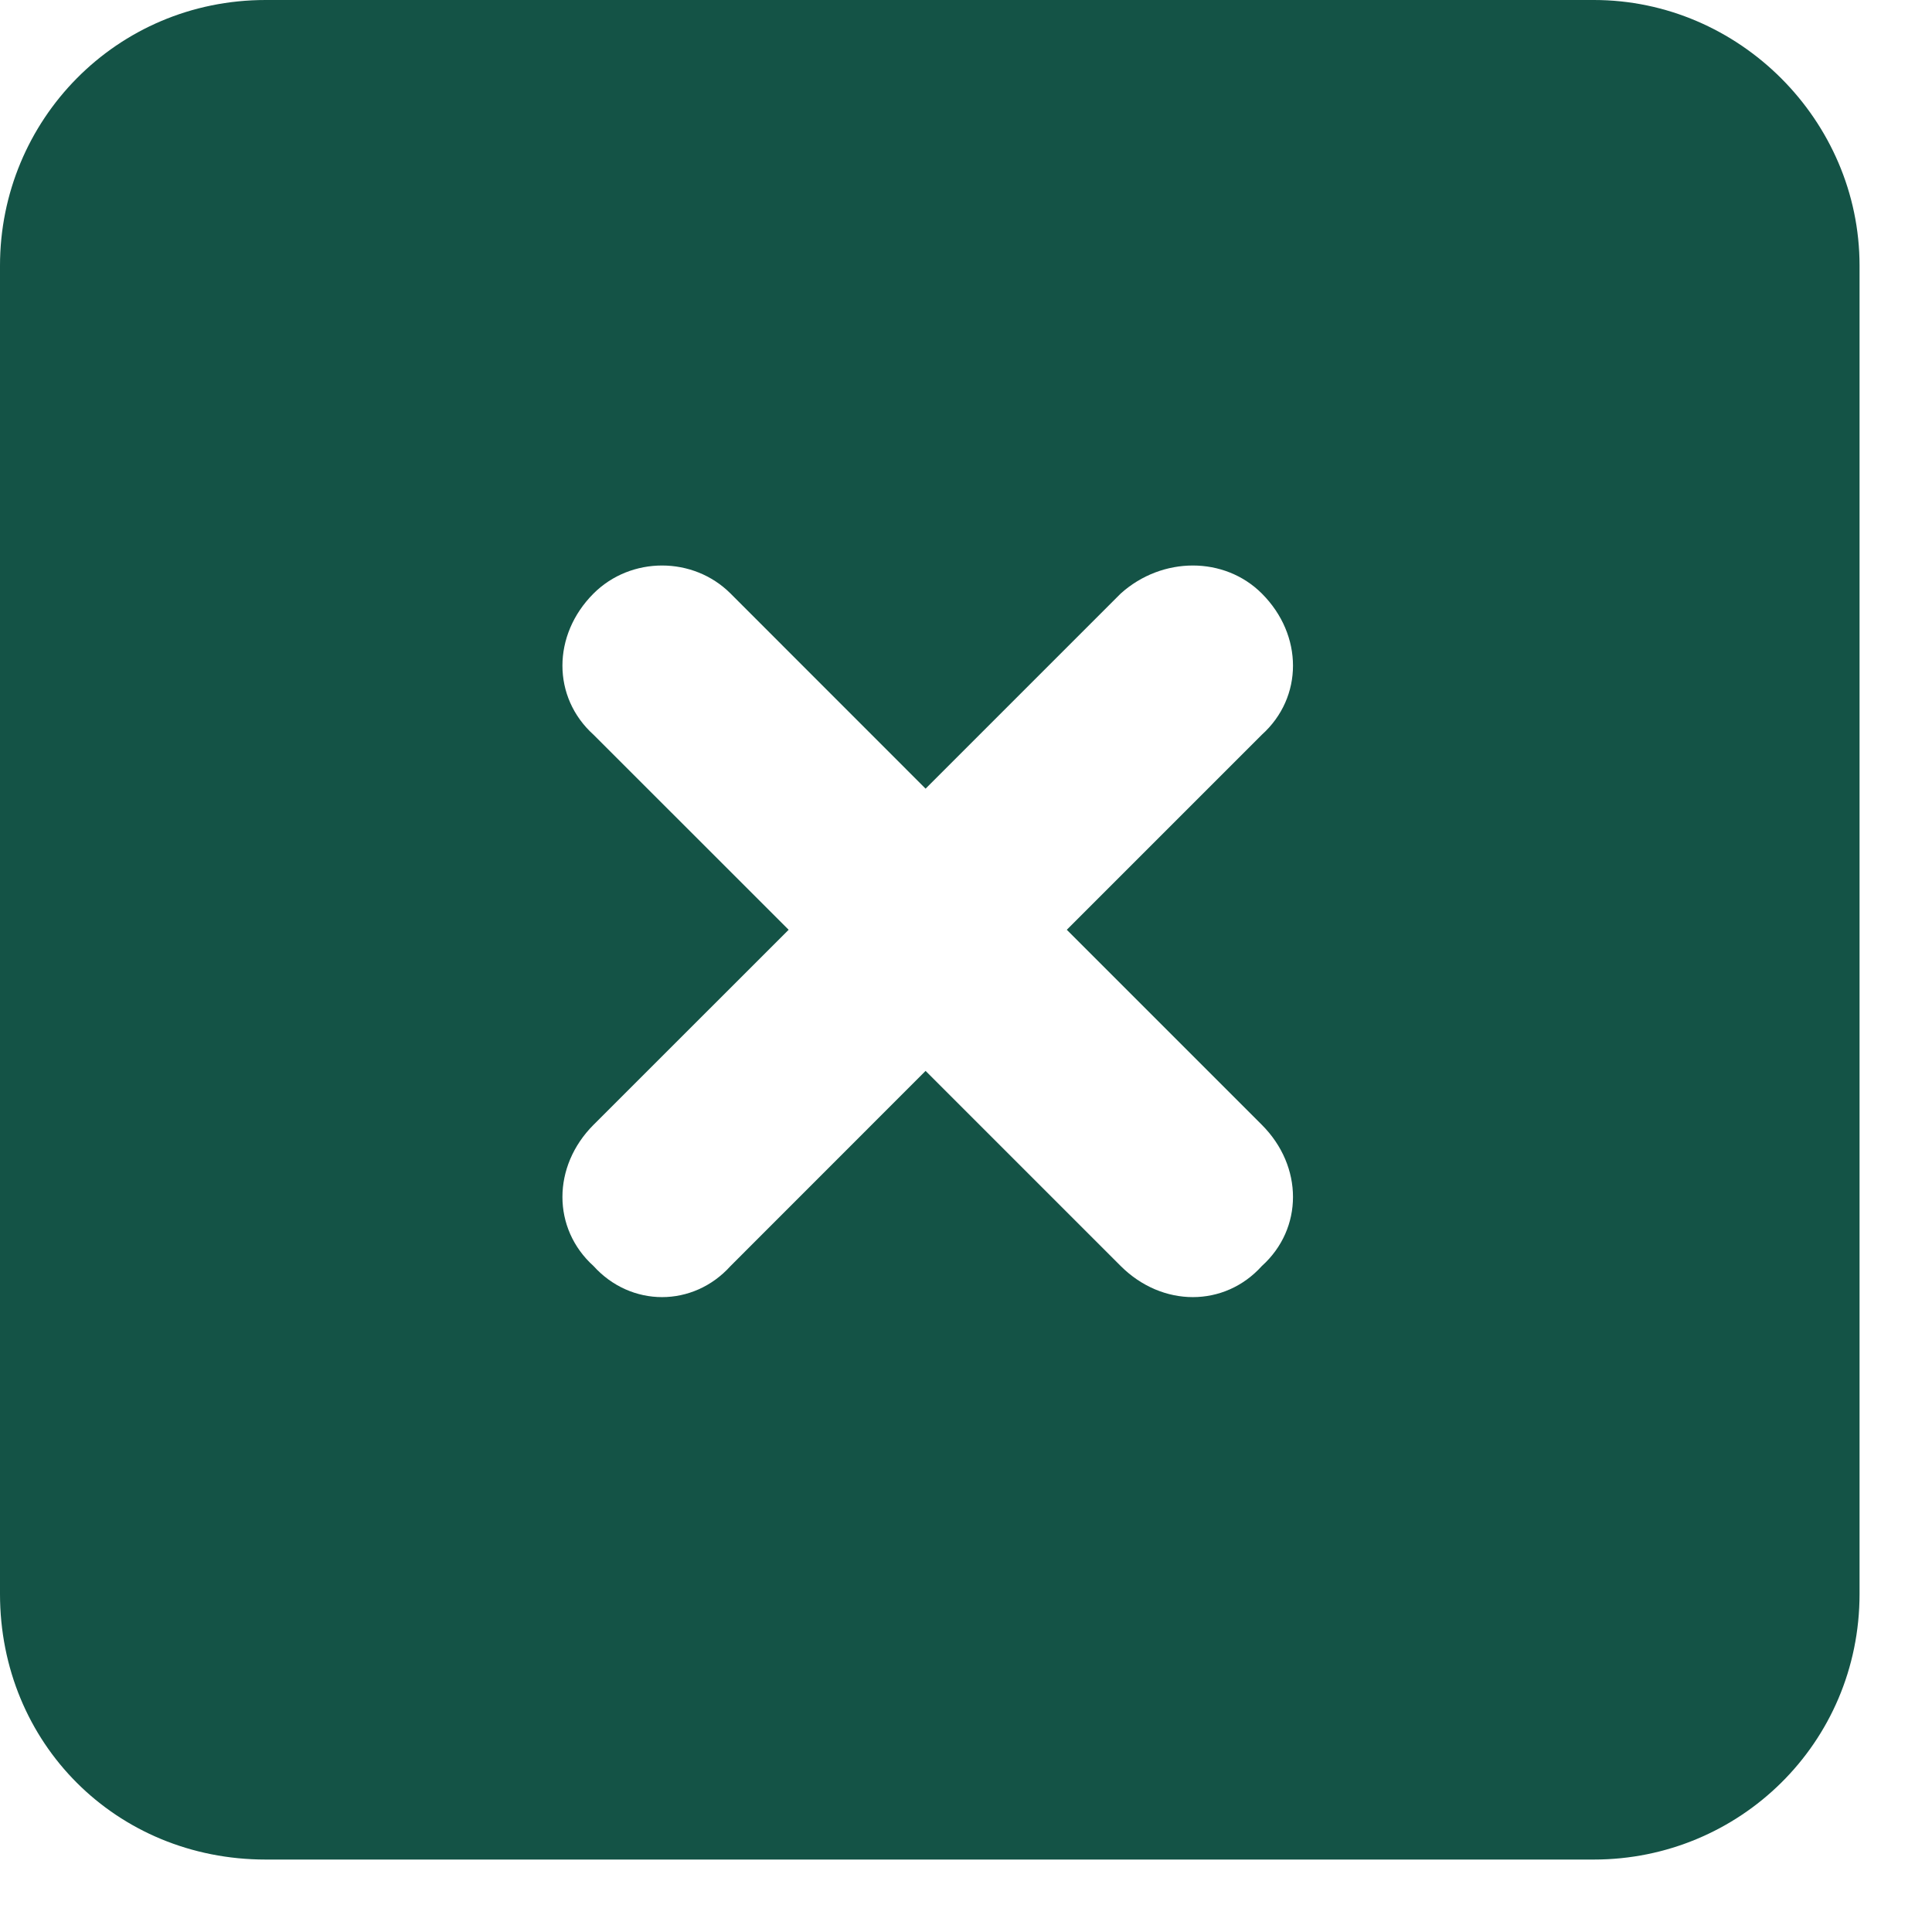 <svg xmlns="http://www.w3.org/2000/svg" width="24" height="24" viewBox="0 0 24 24" fill="none"><path d="M3.3 0H19.8C21.605 0 23.1 1.495 23.1 3.3V19.8C23.1 21.656 21.605 23.1 19.8 23.1H3.3C1.444 23.1 0 21.656 0 19.8V3.3C0 1.495 1.444 0 3.3 0ZM7.373 7.373C6.858 7.889 6.858 8.662 7.373 9.127L9.797 11.55L7.373 13.973C6.858 14.489 6.858 15.262 7.373 15.727C7.838 16.242 8.611 16.242 9.075 15.727L11.498 13.303L13.922 15.727C14.438 16.242 15.211 16.242 15.675 15.727C16.191 15.262 16.191 14.489 15.675 13.973L13.252 11.55L15.675 9.127C16.191 8.662 16.191 7.889 15.675 7.373C15.211 6.909 14.438 6.909 13.922 7.373L11.498 9.797L9.075 7.373C8.611 6.909 7.838 6.909 7.373 7.373Z" fill="#145346"></path></svg>